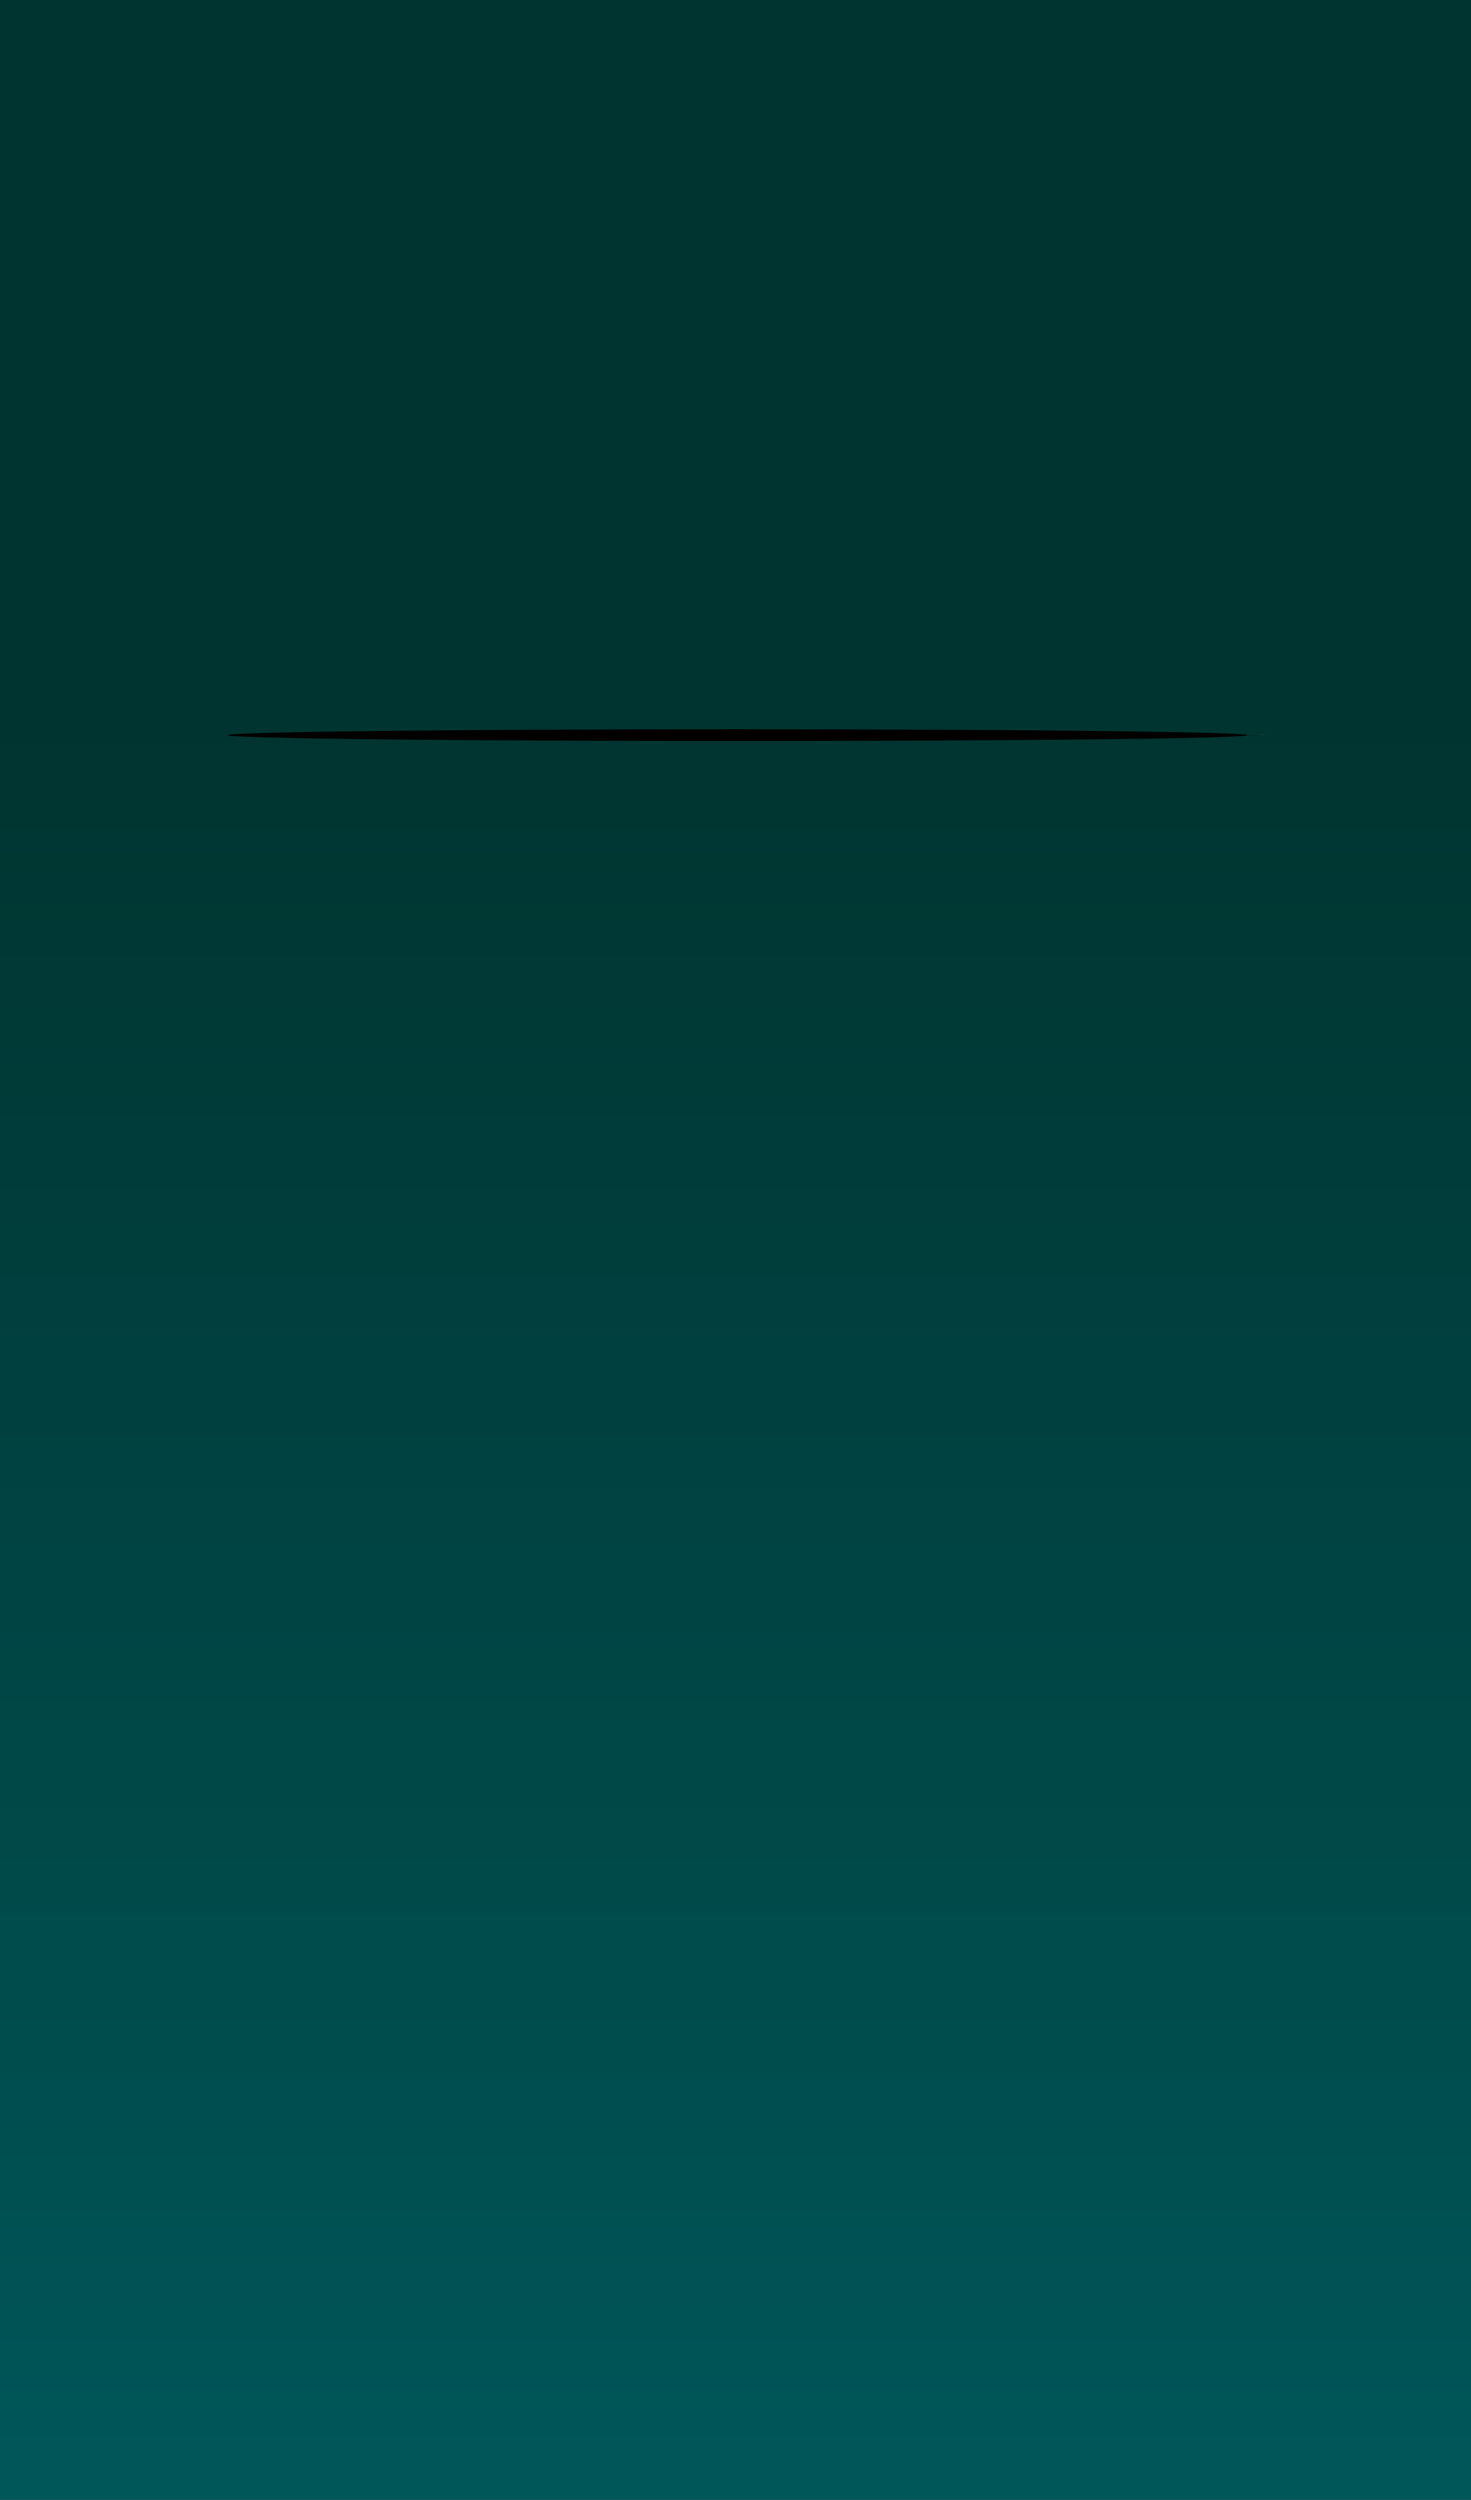 <?xml version="1.0" encoding="UTF-8"?>
<svg xmlns="http://www.w3.org/2000/svg" xmlns:xlink="http://www.w3.org/1999/xlink" viewBox="0 0 638.81 1085.42">
  <rect x="0" y="0" width="638.81" height="1085.42" fill="#808080" stroke="none"/>
  <defs>
    <linearGradient id="uuid-62eddd91-dc0c-4fa8-a348-5893096e997a" data-name="未命名漸層 11" x1="3605.74" y1="-487.95" x2="3605.74" y2="602.54" gradientTransform="translate(-3286.68 468.07)" gradientUnits="userSpaceOnUse">
      <stop offset="0" stop-color="#00575a"/>
      <stop offset=".16" stop-color="#004e4f"/>
      <stop offset=".71" stop-color="#003430"/>
      <stop offset="1" stop-color="#003430"/>
    </linearGradient>
    <radialGradient id="uuid-0d211227-4313-4598-91be-0305136b091c" cx="4046.03" cy="13870.76" fx="4046.03" fy="13870.76" r="6.78" gradientTransform="translate(14194.19 -4215.41) rotate(-180) scale(3.43 -.33)" gradientUnits="userSpaceOnUse">
      <stop offset="0" stop-color="#f0f0f1"/>
      <stop offset="1" stop-color="#030000"/>
    </radialGradient>
    <radialGradient id="uuid-ee2d2f8e-ee7b-4fa6-9274-0424c1c36cf4" cx="4046.23" cy="13870.76" fx="4046.23" fy="13870.76" r="7.56" gradientTransform="translate(14194.19 -4215.41) rotate(-180) scale(3.43 -.33)" gradientUnits="userSpaceOnUse">
      <stop offset="0" stop-color="#fff"/>
      <stop offset="1" stop-color="#030000"/>
    </radialGradient>
    <radialGradient id="uuid-8db1d007-90eb-416c-8823-0b9aa0c2173f" cx="3492.3" cy="63024.48" fx="3492.3" fy="63024.48" r="38.45" gradientTransform="translate(20440.46 -3839.1) rotate(-180) scale(5.76 -.07)" xlink:href="#uuid-ee2d2f8e-ee7b-4fa6-9274-0424c1c36cf4"/>
    <radialGradient id="uuid-38705c72-8539-4172-a55d-9bfcc0a52463" cx="3249.39" cy="169957.81" fx="3249.39" fy="169957.81" r="30.28" gradientTransform="translate(24340.16 -2315.4) rotate(-180) scale(7.39 -.02)" xlink:href="#uuid-ee2d2f8e-ee7b-4fa6-9274-0424c1c36cf4"/>
  </defs>
  <g style="isolation: isolate;">
    <g id="uuid-76a514cd-c98d-477a-b333-41b9793d85fb" data-name="&amp;lt;圖層&amp;gt;">
      <rect x="-6.92" y="-26.49" width="651.96" height="1119.33" transform="translate(638.12 1066.35) rotate(180)" style="fill: url(#uuid-62eddd91-dc0c-4fa8-a348-5893096e997a);"/>
    </g>
    <g id="uuid-2a9d3a5a-be42-41c7-8054-04bda4e594a7" data-name="&amp;lt;圖層&amp;gt;">
      <g>
        <path d="M551.07,319.12c-143.2.44-303.83.45-447.03,0,143.2-.45,303.83-.44,447.03,0h0Z" style="fill: #fff;"/>
        <g>
          <ellipse cx="321.45" cy="319.12" rx="23.23" ry="2.22" style="fill: url(#uuid-0d211227-4313-4598-91be-0305136b091c); mix-blend-mode: color-dodge;"/>
          <ellipse cx="320.78" cy="319.12" rx="25.93" ry="2.47" style="fill: url(#uuid-ee2d2f8e-ee7b-4fa6-9274-0424c1c36cf4); mix-blend-mode: color-dodge;"/>
          <ellipse cx="320.28" cy="319.19" rx="221.47" ry="2.54" style="fill: url(#uuid-8db1d007-90eb-416c-8823-0b9aa0c2173f); mix-blend-mode: color-dodge;"/>
          <ellipse cx="324.14" cy="319.12" rx="223.59" ry=".47" style="fill: url(#uuid-38705c72-8539-4172-a55d-9bfcc0a52463); mix-blend-mode: color-dodge;"/>
        </g>
      </g>
    </g>
  </g>
</svg>
